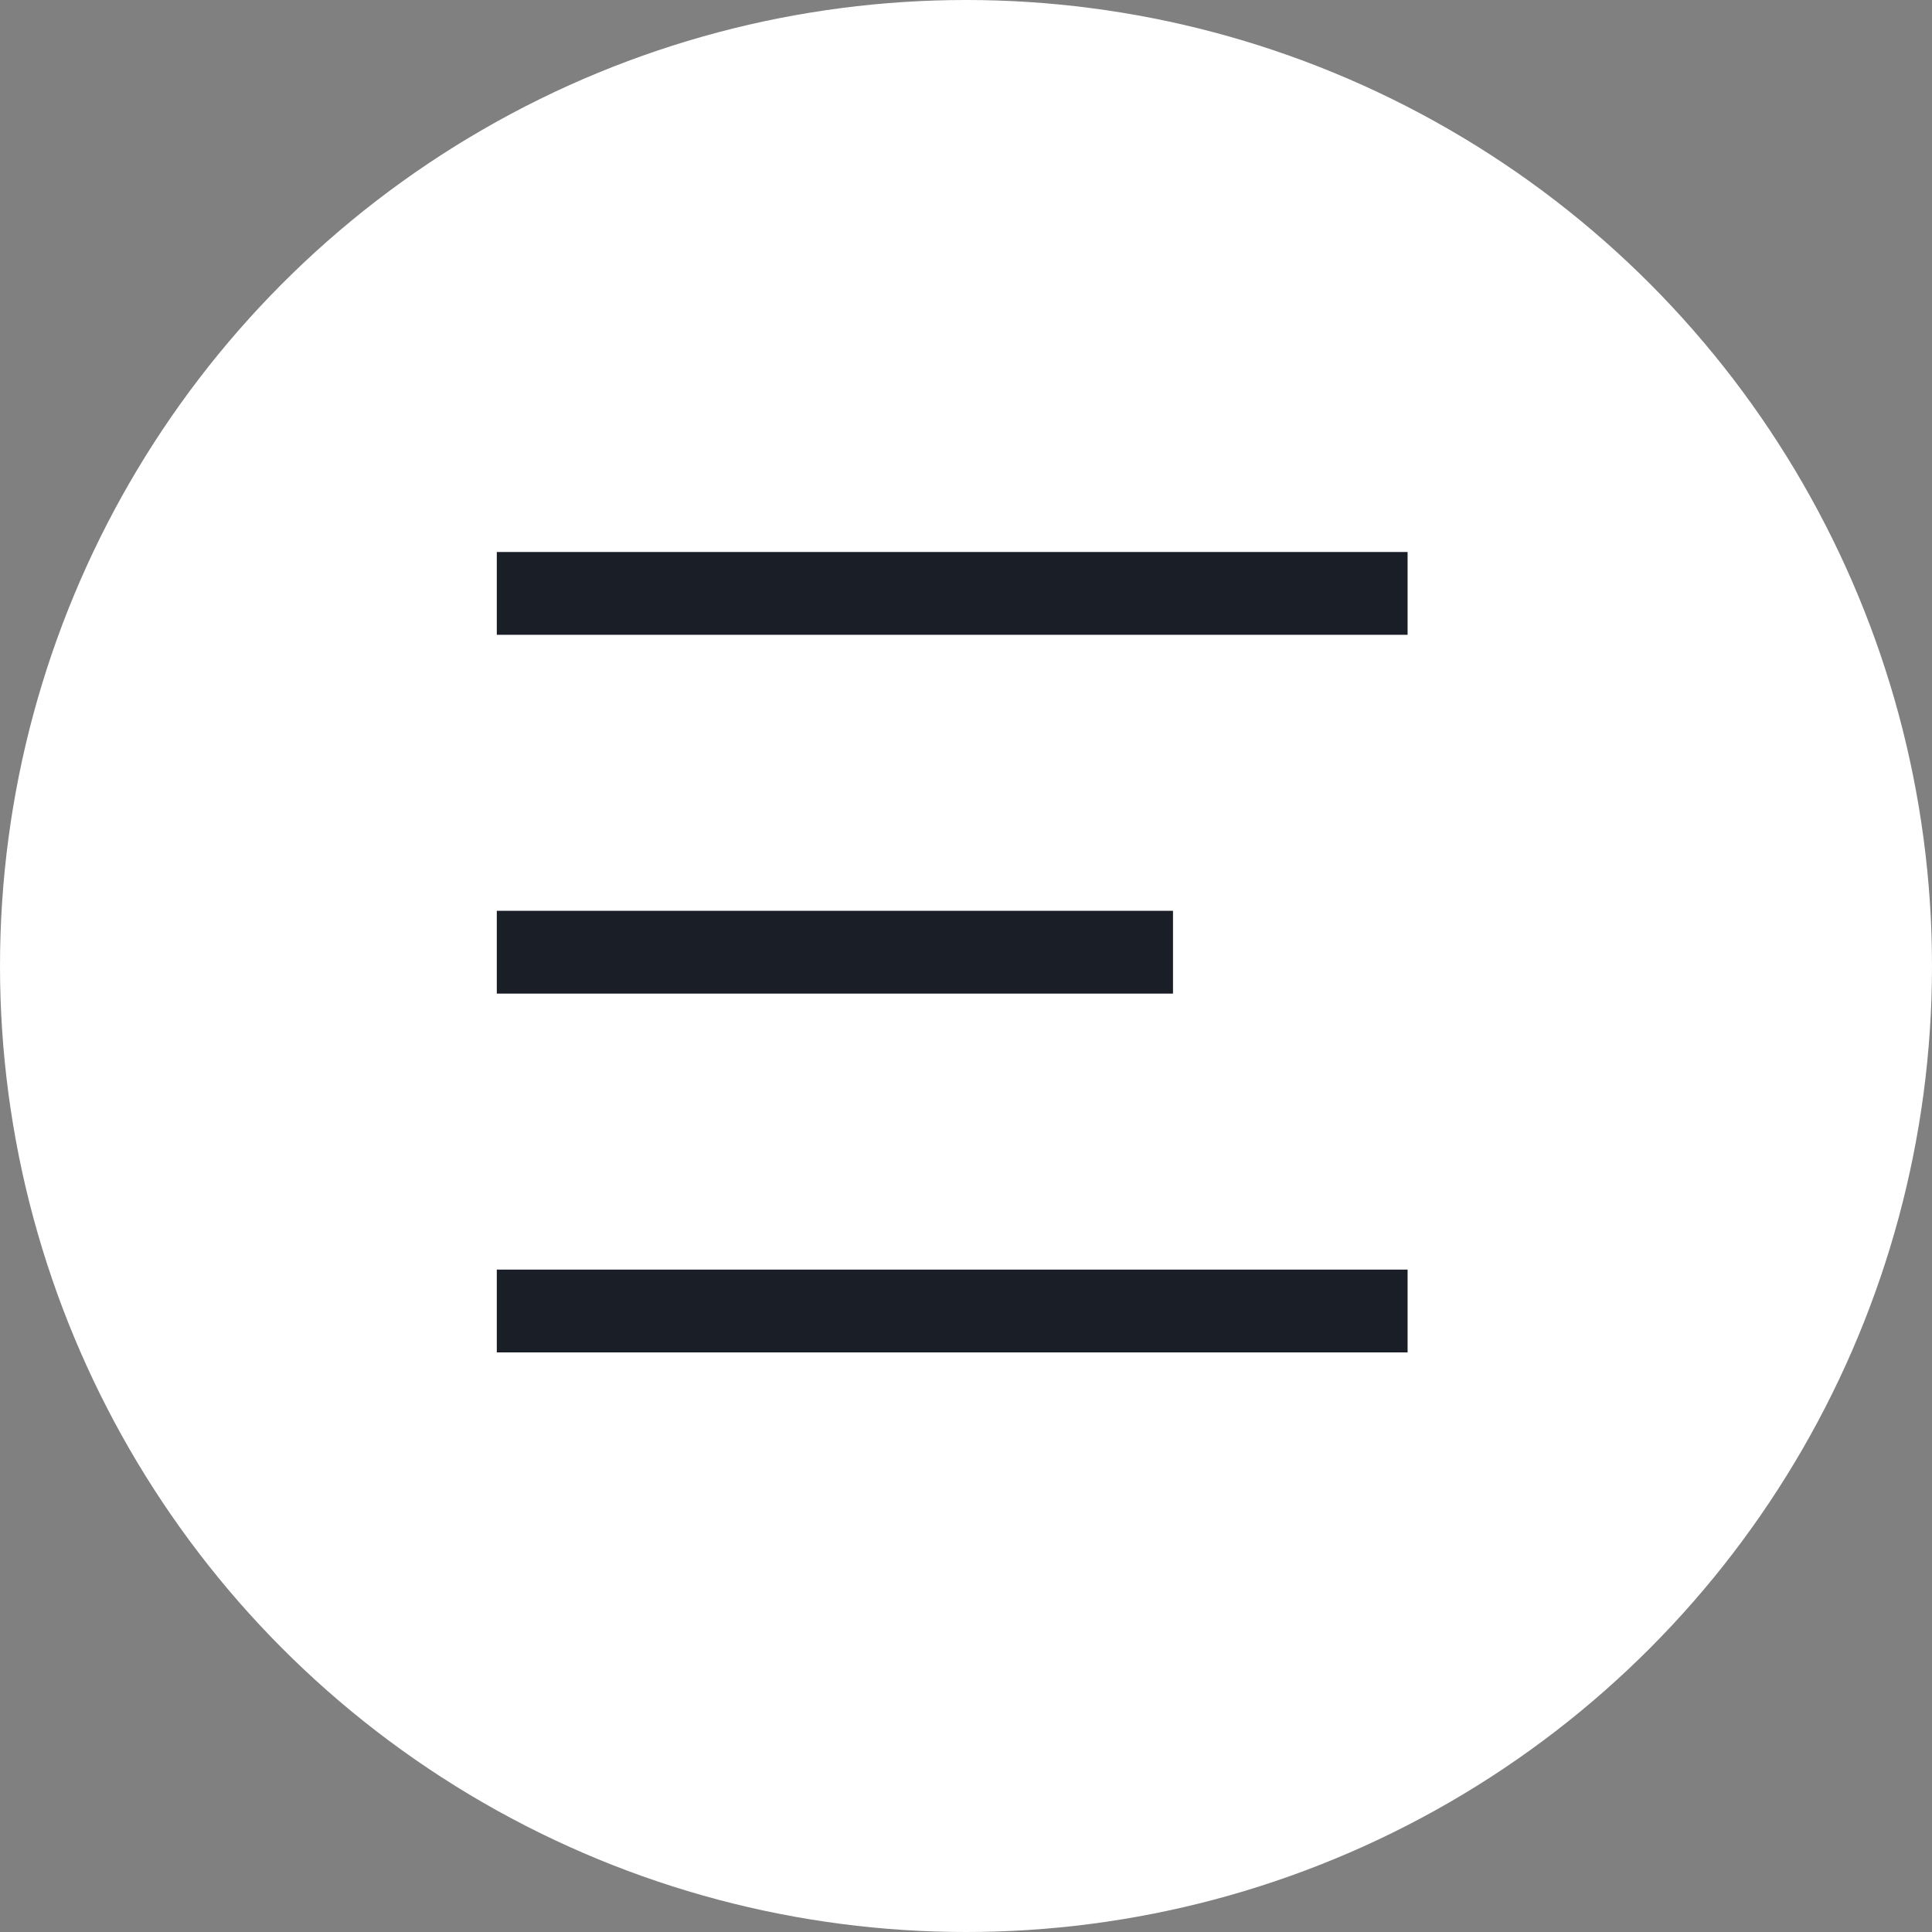 <svg width="70" height="70" viewBox="0 0 70 70" fill="none" xmlns="http://www.w3.org/2000/svg">
<rect x="0" y="0" width="70" height="70" fill="#808080" stroke="none"/>
<circle cx="35" cy="35" r="35" fill="white"/>
<rect x="18" y="20" width="33" height="3" fill="#191E27"/>
<path d="M18 33H42.5V36H18V33Z" fill="#191E27"/>
<rect x="18" y="46" width="33" height="3" fill="#191E27"/>
</svg>
